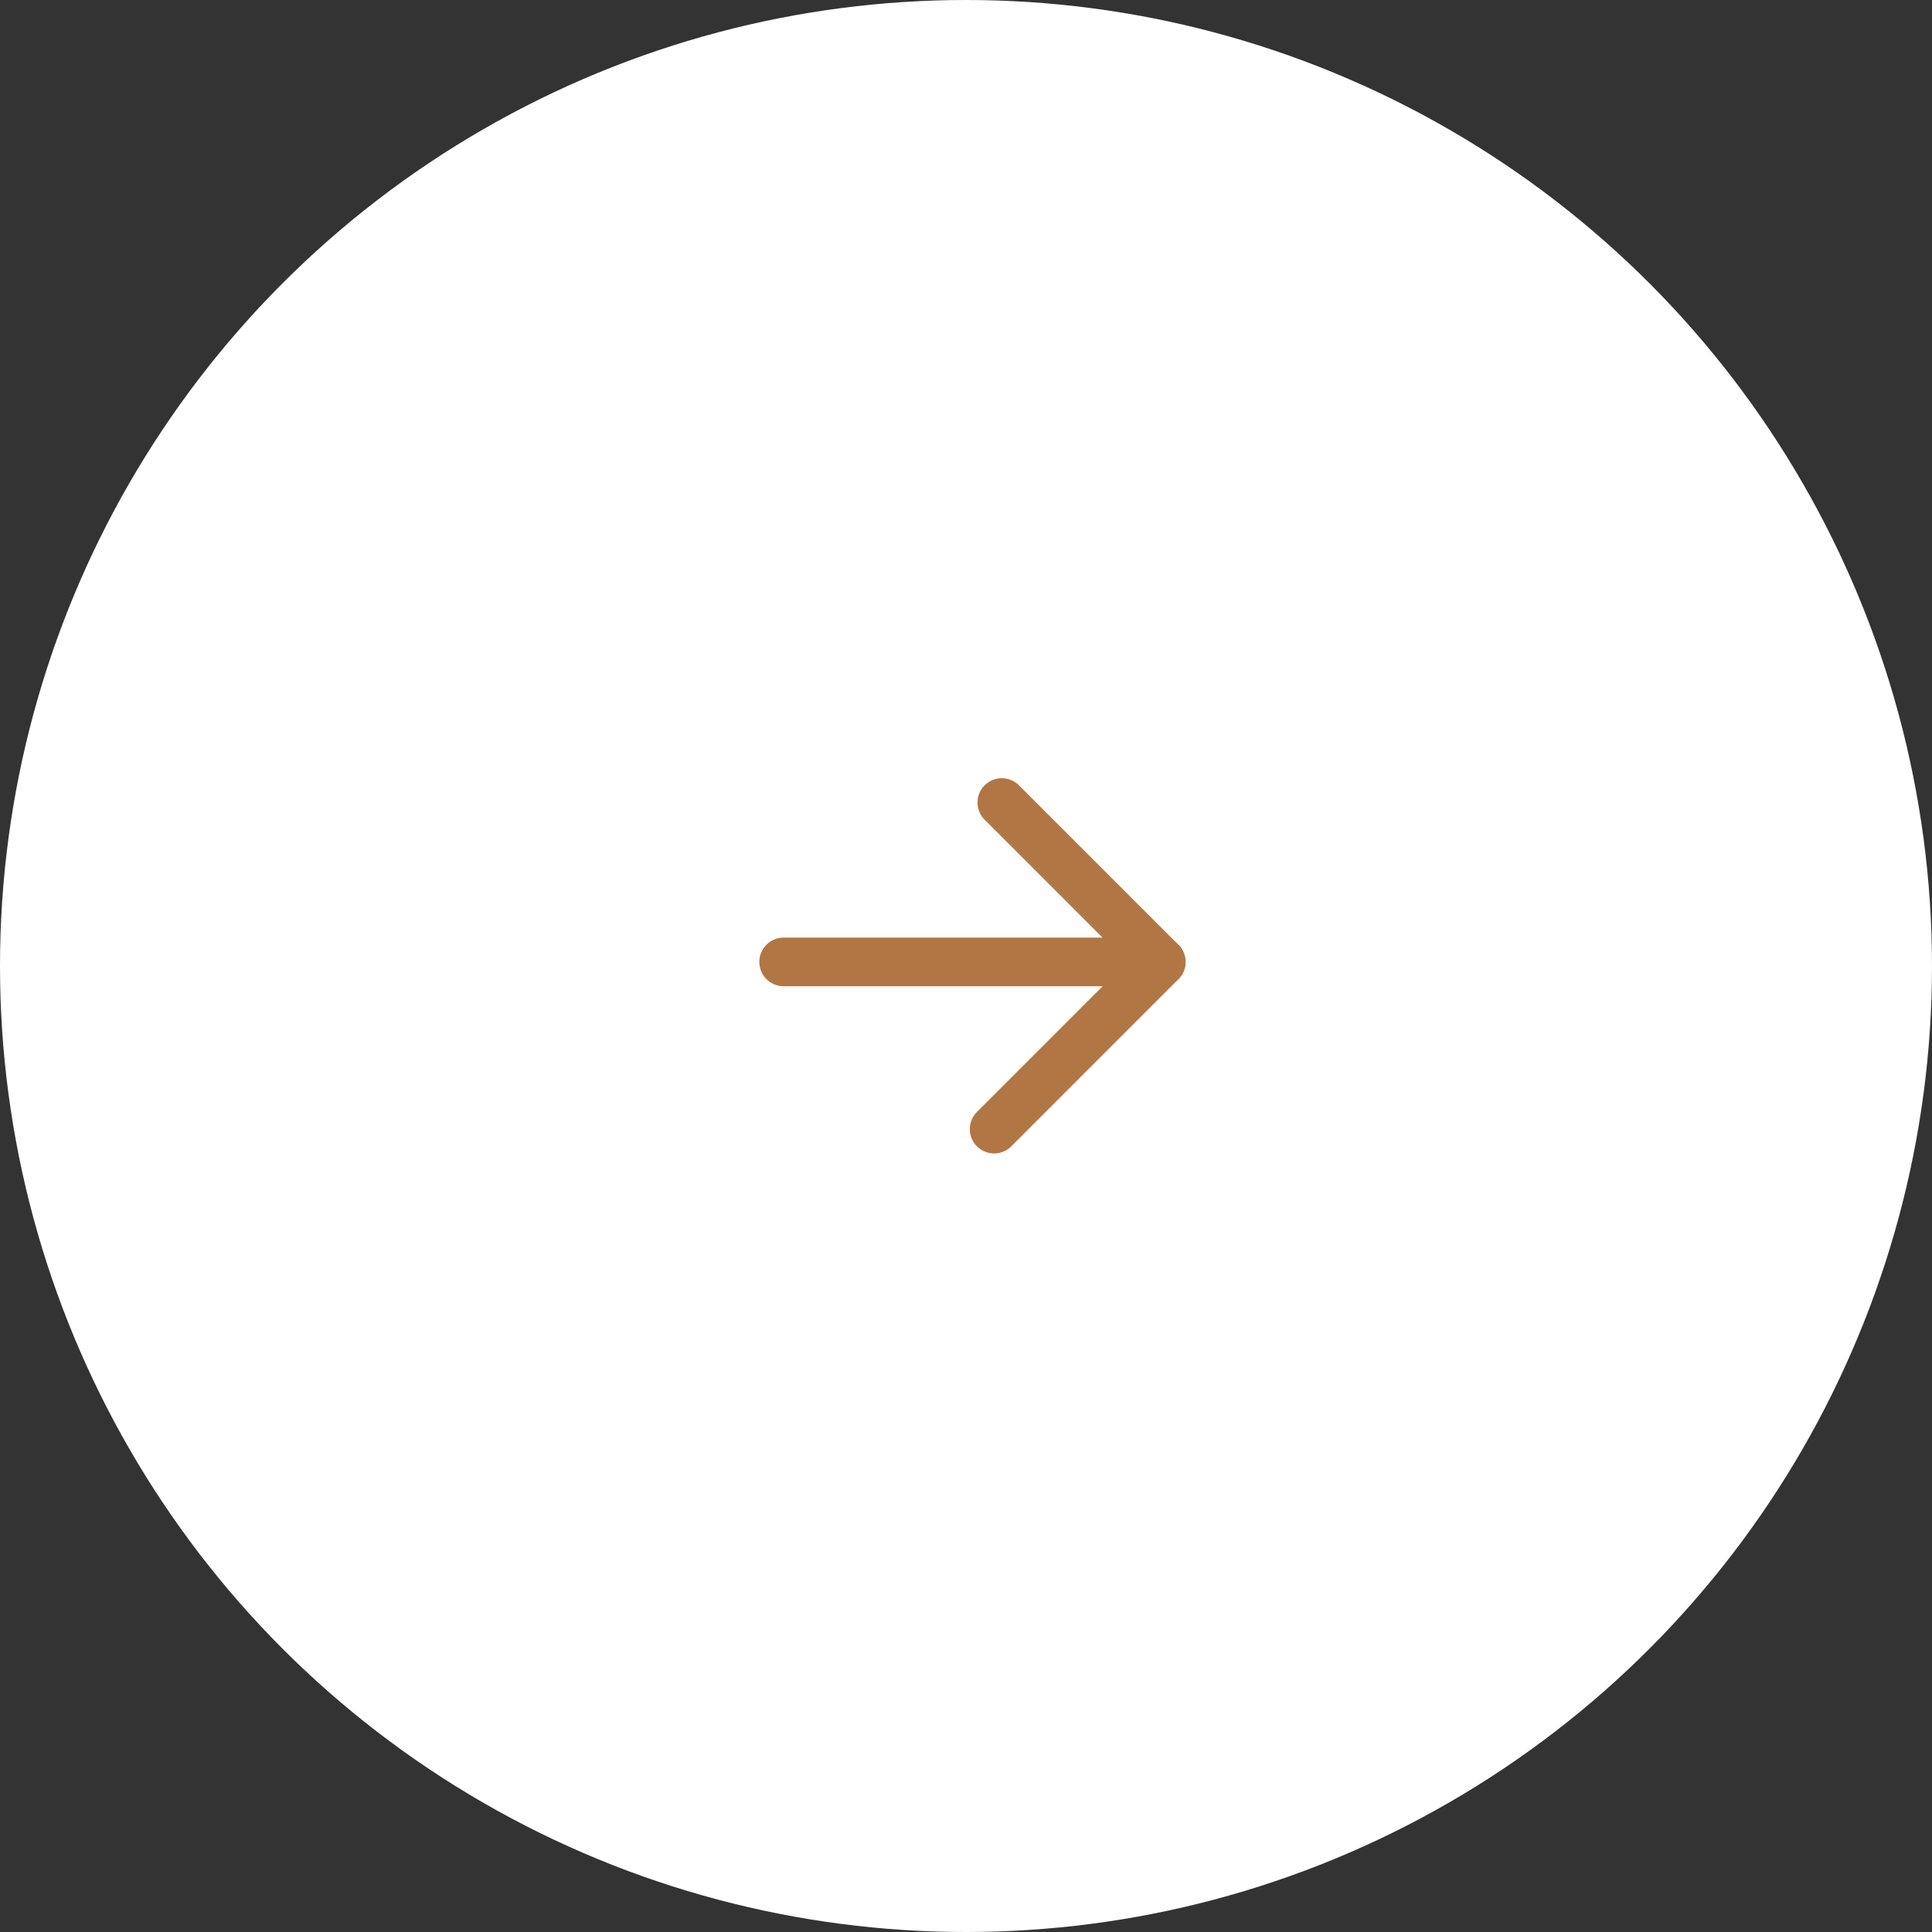 <svg xmlns="http://www.w3.org/2000/svg" width="71.546" height="71.546" viewBox="0 0 71.546 71.546">
  <rect x="0" y="0" width="71.546" height="71.546" fill="#333333" stroke="none"/>
  <g id="Group_1321" data-name="Group 1321" transform="translate(-1271 -682.109)">
    <circle id="Ellipse_320" data-name="Ellipse 320" cx="35.773" cy="35.773" r="35.773" transform="translate(1271 682.109)" fill="#fff"/>
    <g id="Group_1269" data-name="Group 1269" transform="translate(1299.621 711.442)">
      <g id="Group_295" data-name="Group 295" transform="translate(7.793 0)">
        <path id="Path_204" data-name="Path 204" d="M1302.492,189.3a.4.4,0,0,1-.282-.682l5.908-5.908-5.608-5.608a.4.4,0,1,1,.565-.565l5.89,5.891a.4.4,0,0,1,0,.565l-6.19,6.191A.4.4,0,0,1,1302.492,189.3Z" transform="translate(-1302.093 -176.419)" fill="#b17643" stroke="#b17643" stroke-width="1"/>
      </g>
      <g id="Group_296" data-name="Group 296" transform="translate(0 5.891)">
        <path id="Path_205" data-name="Path 205" d="M1295.066,193.4h-13.983a.4.4,0,0,1,0-.8h13.983a.4.4,0,1,1,0,.8Z" transform="translate(-1280.684 -192.602)" fill="#b17643" stroke="#b17643" stroke-width="1"/>
      </g>
    </g>
  </g>
</svg>
